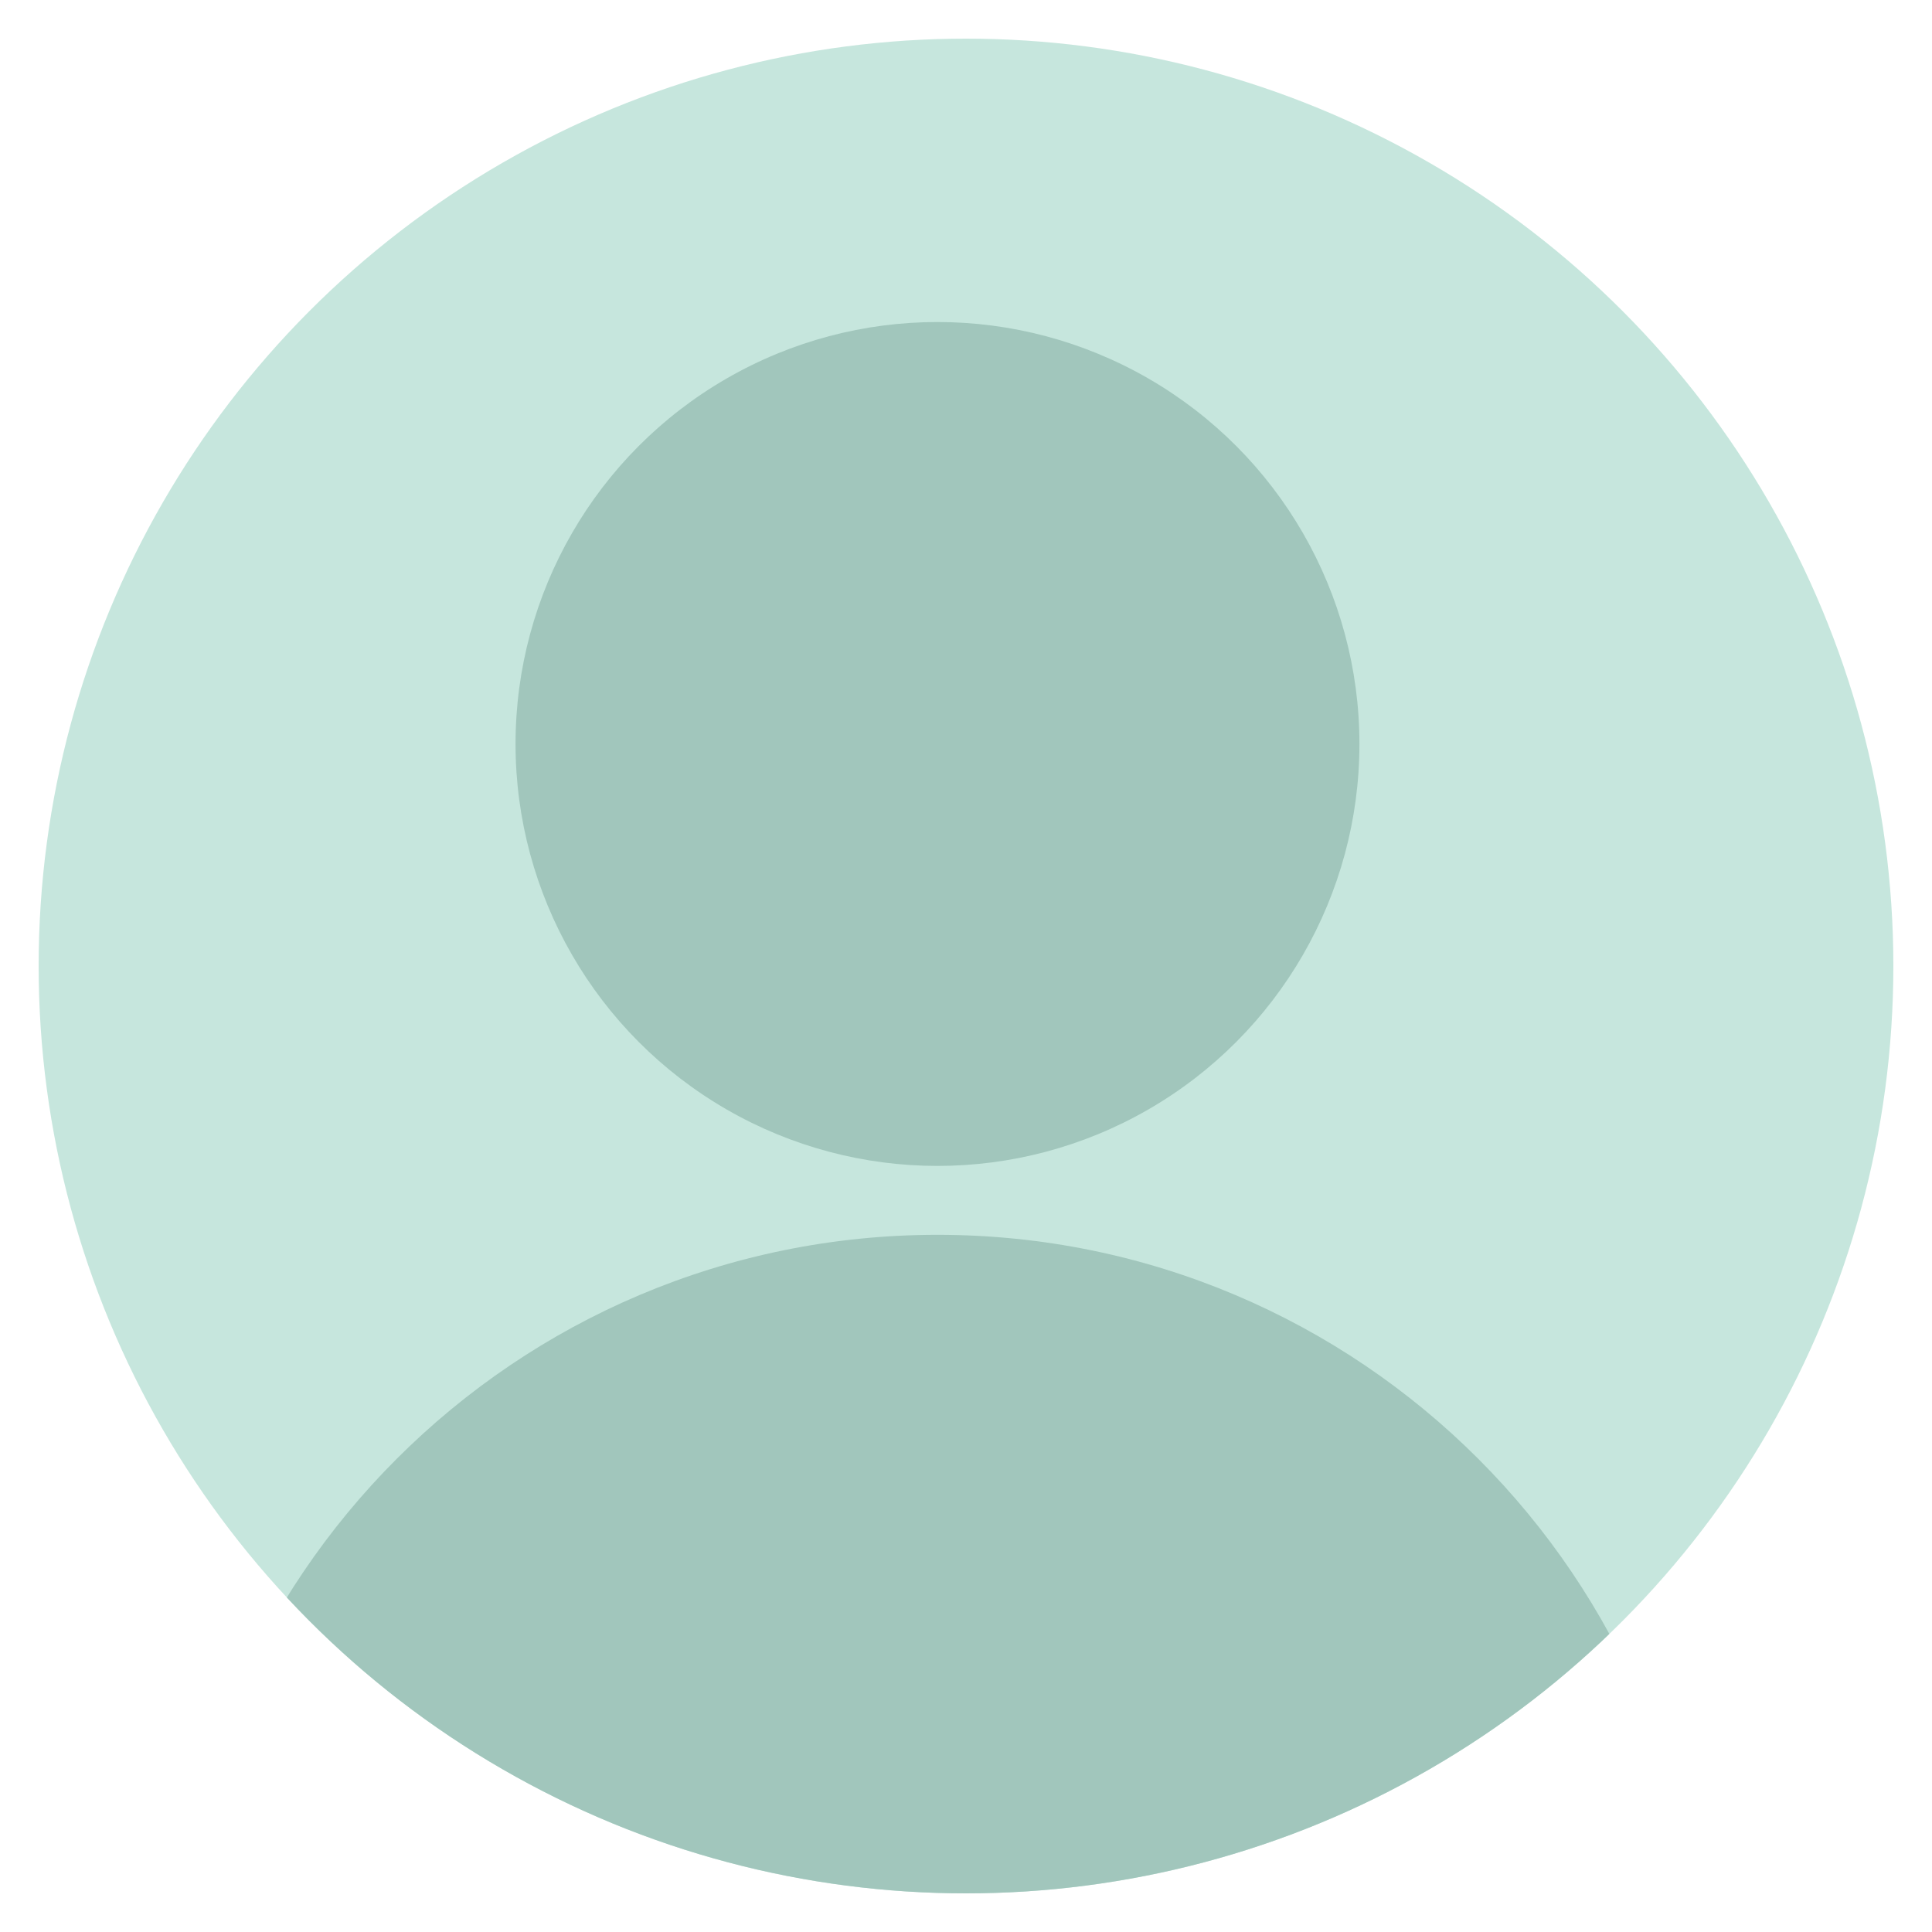 <?xml version="1.0" encoding="iso-8859-1"?>
<!-- Generator: Adobe Illustrator 21.1.0, SVG Export Plug-In . SVG Version: 6.00 Build 0)  -->
<svg version="1.1" id="Layer_1" xmlns="http://www.w3.org/2000/svg" xmlns:xlink="http://www.w3.org/1999/xlink" x="0px" y="0px"
	 viewBox="0 0 50 50" style="enable-background:new 0 0 50 50;" xml:space="preserve">
<g>
	<circle style="fill:#C6E6DD;" cx="25" cy="25" r="24"/>
	<g>
		<defs>
			<circle id="SVGID_1_" cx="25" cy="25" r="24"/>
		</defs>
		<clipPath id="SVGID_2_">
			<use xlink:href="#SVGID_1_"  style="overflow:visible;"/>
		</clipPath>
		<g style="clip-path:url(#SVGID_2_);">
			<circle style="fill:#A1C6BC;" cx="24.262" cy="19.254" r="10.92"/>
			<path style="fill:#A1C6BC;" d="M24.262,31.957c-10.931,0-19.793,8.862-19.793,19.793h39.586
				C44.055,40.819,35.194,31.957,24.262,31.957z"/>
		</g>
	</g>
</g>
<g>
</g>
<g>
</g>
<g>
</g>
<g>
</g>
<g>
</g>
<g>
</g>
</svg>

